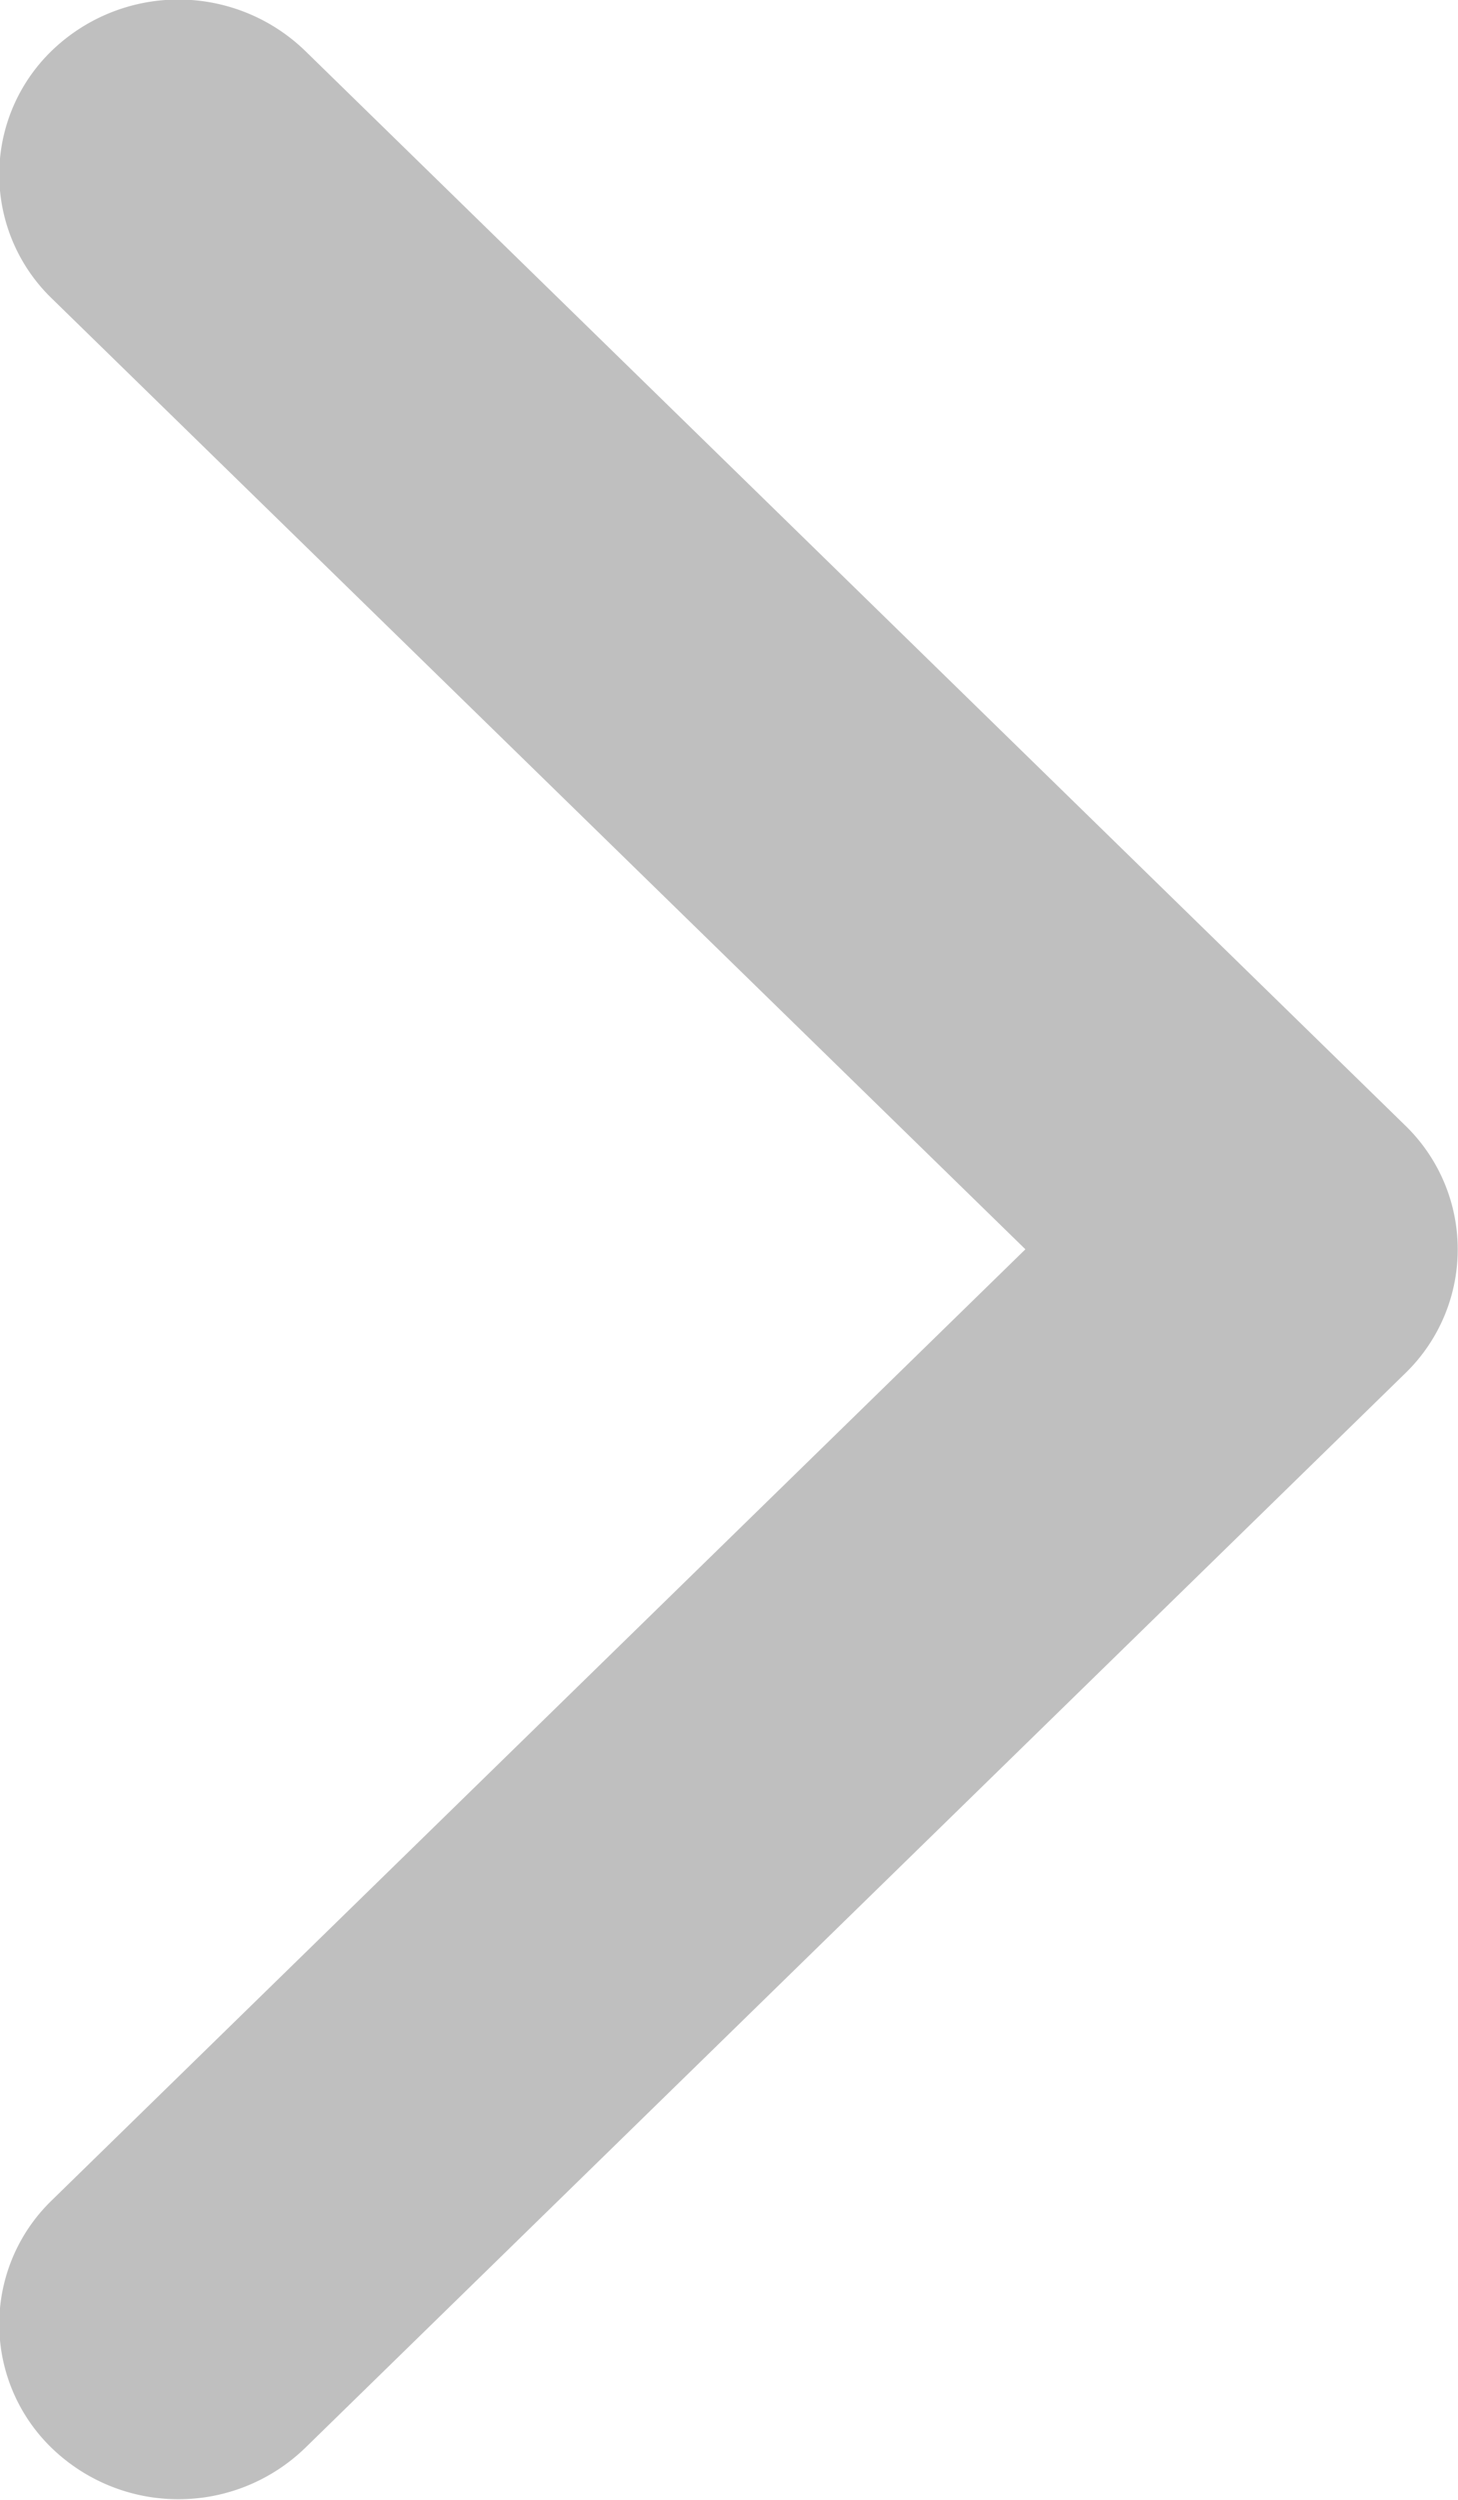 <svg xmlns="http://www.w3.org/2000/svg" width="7" height="12" viewBox="0 0 7 12"><g><g><path fill="#bfbfbf" d="M6.748 6.591l-5.283 5.16a.875.875 0 0 1-1.217 0 .827.827 0 0 1 0-1.188l4.675-4.566L.248 1.432a.827.827 0 0 1 0-1.188.875.875 0 0 1 1.217 0l5.283 5.16a.828.828 0 0 1 0 1.187z"/></g></g></svg>
